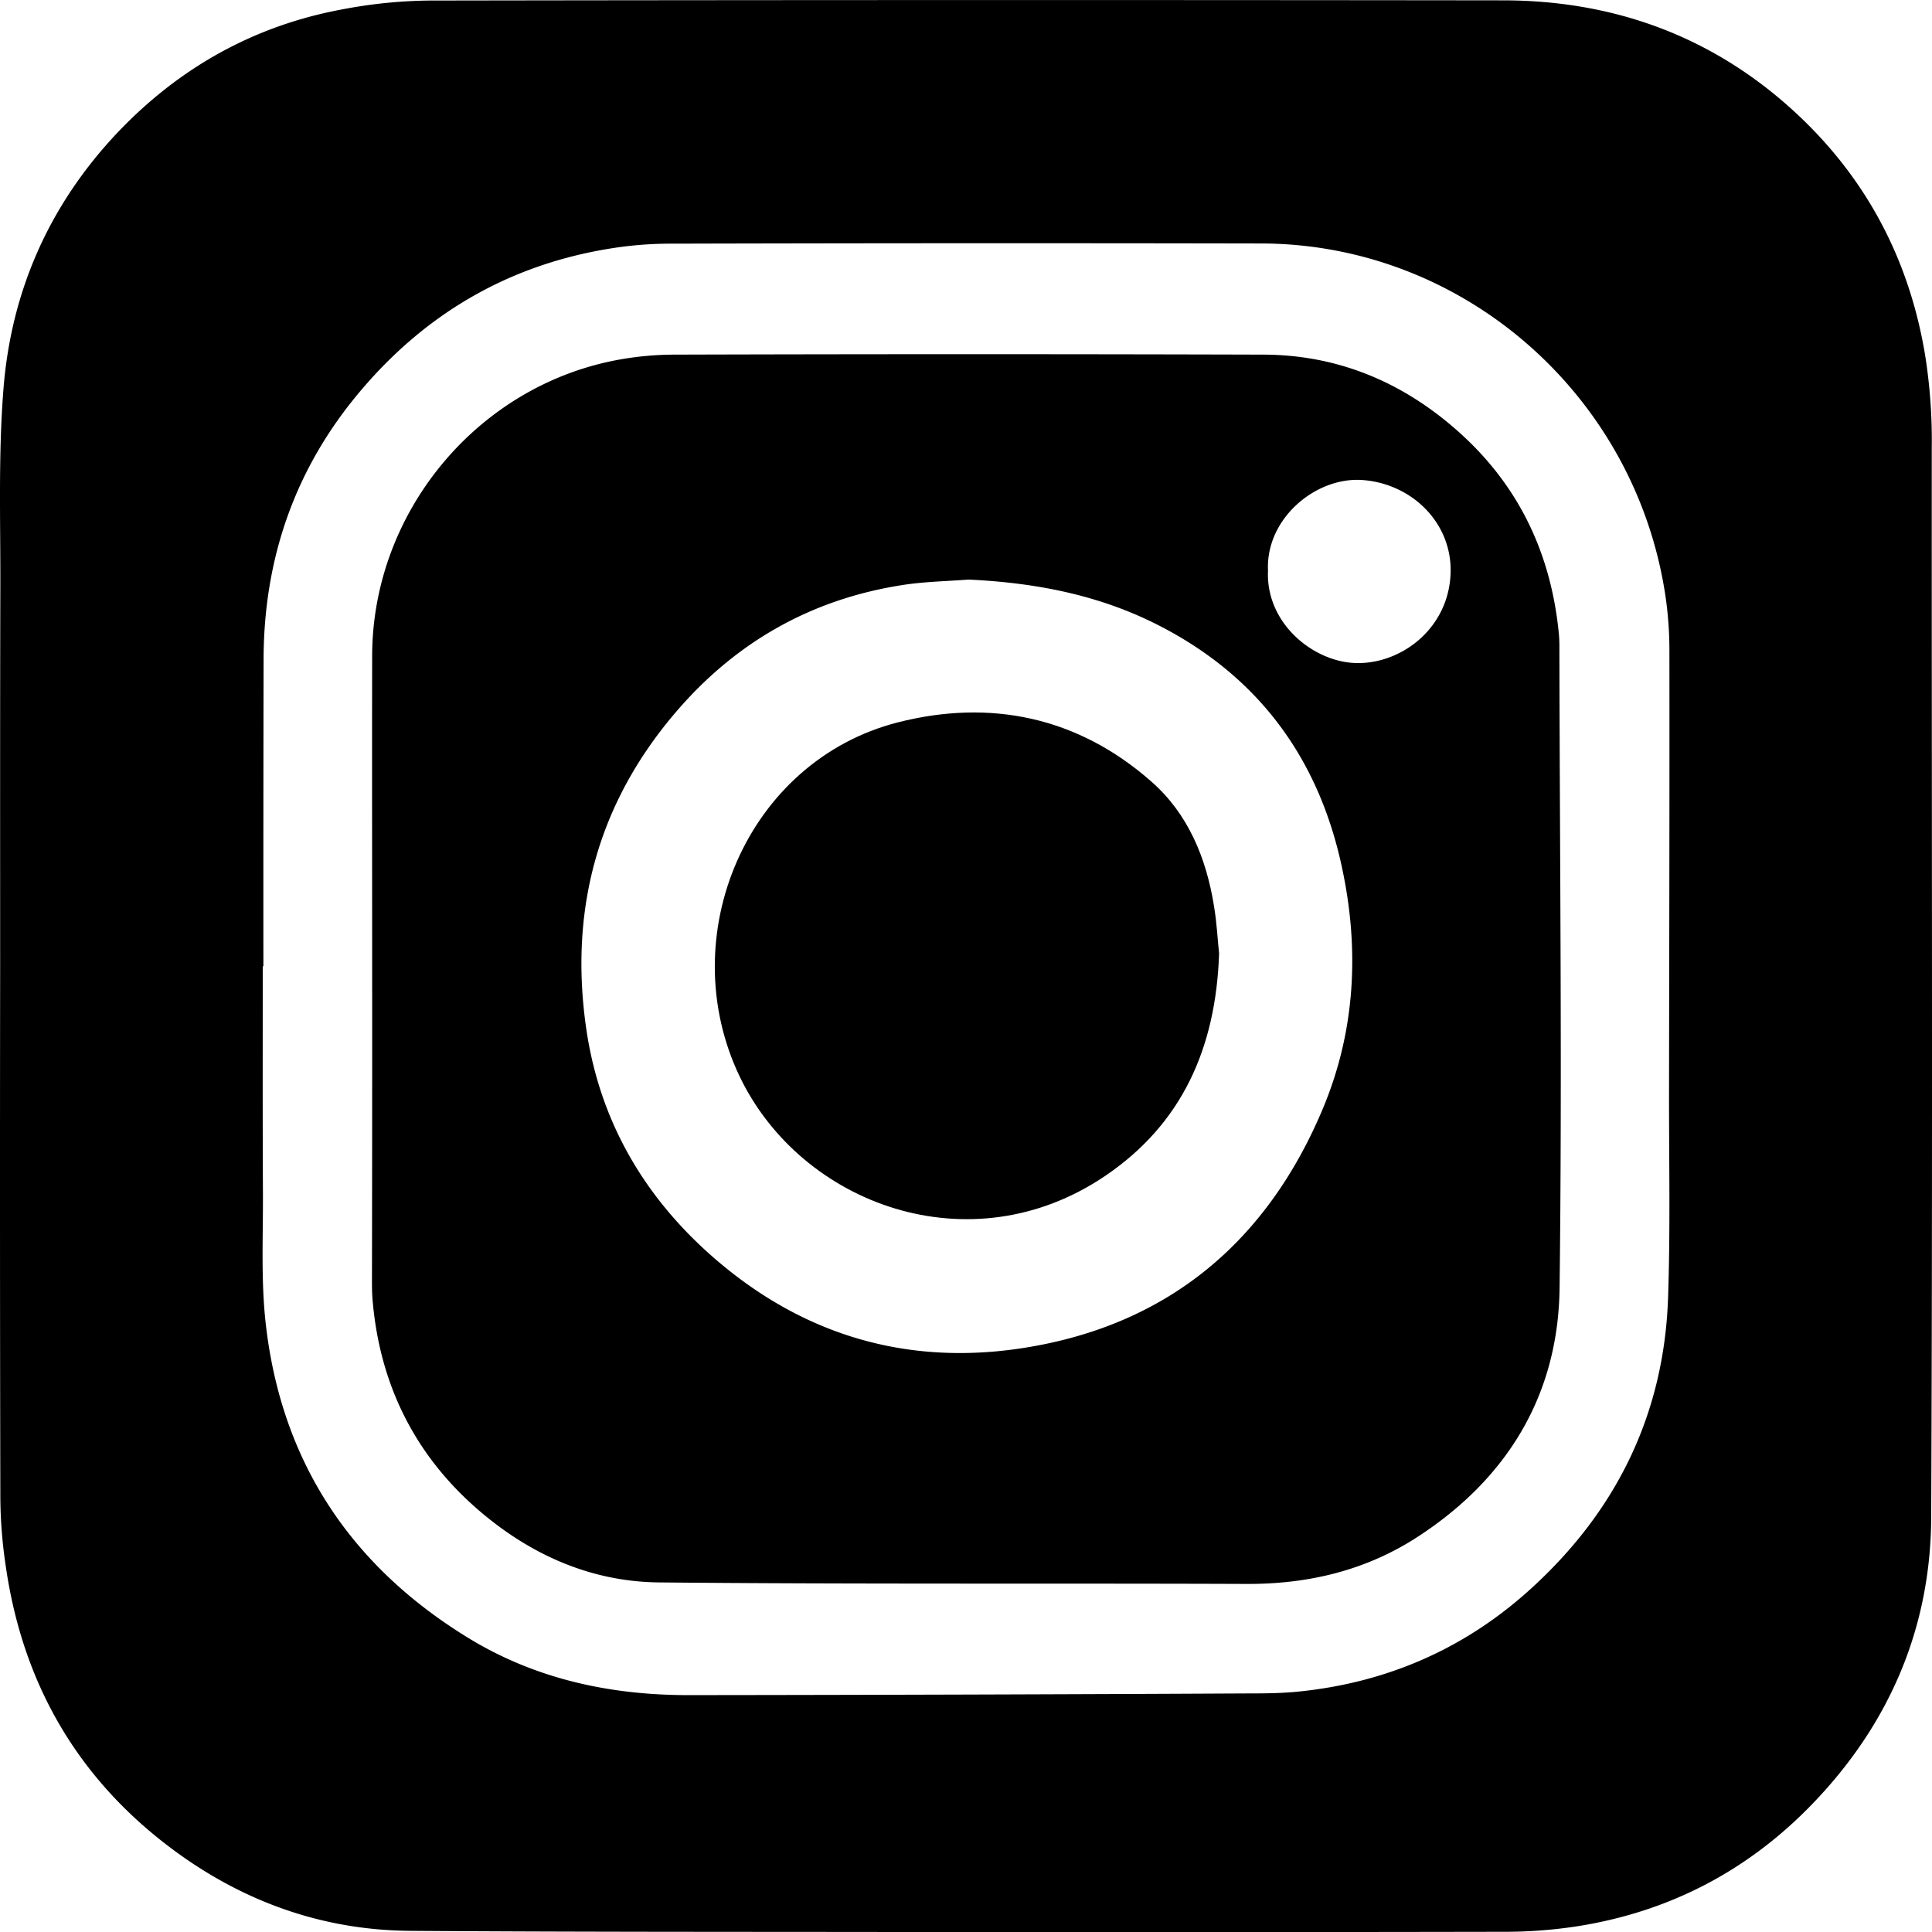 <svg id="Слой_1" data-name="Слой 1" xmlns="http://www.w3.org/2000/svg" viewBox="0 0 1020.47 1020.47"><title>soc_ic_bl</title><path d="M.08,512C.08,444.65,0,377.34.18,310c.1-34.6-1.1-69.41,1.6-103.92,4-52.4,24.43-98.41,60.94-136.72C95.14,35.49,134.43,13.58,180.52,5A258.7,258.7,0,0,1,226.9.28Q510.56-.17,794.13.18C850.69.28,901.36,18,944.05,55.59c39.49,34.81,63.73,78.71,72.61,130.92a286.45,286.45,0,0,1,3.69,49.71c-.1,188.33.5,376.66-.3,565-.2,57.81-21.54,108.42-61.74,150.53-34.21,35.9-75.9,57.81-124.68,65.61a250.46,250.46,0,0,1-39.6,3q-163.53.3-327,.1c-83.39-.1-166.77,0-250.26-.6-44-.3-84.28-13.9-120.29-39.21-53.06-37.41-84-88.71-93.36-152.92A252.63,252.63,0,0,1,.18,791Q-.12,651.33.08,512Zm139-1.6h-.3c0,40-.1,80,.1,120,.1,23-1.09,46.21,1.5,68.92,8.28,73,45.18,128.22,107.62,166.22,35.61,21.61,75.11,29.91,116.2,29.81q148.13-.15,296.14-.9c8.28,0,16.66-.1,24.83-.9,47.88-4.7,89.87-23.21,125.08-55.91,44.29-40.91,68.82-91.72,70.82-152.43,1.2-35.3.5-70.61.5-106,.1-78.72.3-157.33.2-236a199,199,0,0,0-2-27.81C864.15,208.82,773,128.8,666.16,128.6q-155.6-.3-311.09.1a200.48,200.48,0,0,0-26.84,1.7c-55.35,7.5-101.23,33-137.34,75.51-35.11,41.21-51.77,89.32-51.67,143.43Q139.07,429.76,139.12,510.36Z"/><path d="M196.57,509.36c0-54.3-.1-108.61,0-162.92.1-75.51,55-142.13,129.07-156.23a166.32,166.32,0,0,1,30.62-2.9q155.46-.45,311,0c38.8.1,72.71,14.1,101.74,39.51,32.31,28.2,49.87,64.11,54.26,106.72a70.26,70.26,0,0,1,.4,8c.2,112.92,1.49,225.93.1,338.85-.7,56.41-27.53,100.52-74.91,131.32-27.53,17.91-58.15,25.11-90.87,24.91-103.33-.4-206.66.2-310-.8-36.4-.4-68.62-15-96.05-38.91-33.31-29.1-51.47-66.31-55.16-110.52-.3-3.6-.3-7.3-.3-11q.15-83.11.1-166Zm315-203.23c-11.87.9-23.94,1.1-35.61,3-47.37,7.5-86.87,29.81-118.29,66.21-42,48.61-57.15,105.22-48,168.13,7.08,48.61,30.62,89,67.63,121.12,49.47,42.91,107.22,58.11,170.76,46.11,72.41-13.61,122.18-57.31,150.61-125,17.25-41.11,19.45-84.12,10.17-127.42-12.36-58.11-44.58-101.72-98.14-128.63C579.59,314,546.17,307.73,511.56,306.13Zm158.19-4.9c-1.39,28.2,24.44,48.91,47.28,49,23.94.2,48.78-19.1,49.18-48.51.29-26.3-21.15-46.61-47.18-48.21C694.69,252.12,668.56,274,669.75,301.23Z"/><path d="M643.92,503.66c-1.69,50-19.65,90-60.14,117.42-71.12,48.21-160.59,15.3-193.11-52.51-35.5-74.31,4-166.62,83.49-187,49-12.5,95.25-2.9,134.05,31.31,19.35,17,28.93,40.3,33,65.61C642.72,487.36,643.12,496.36,643.92,503.66Z"/></svg>